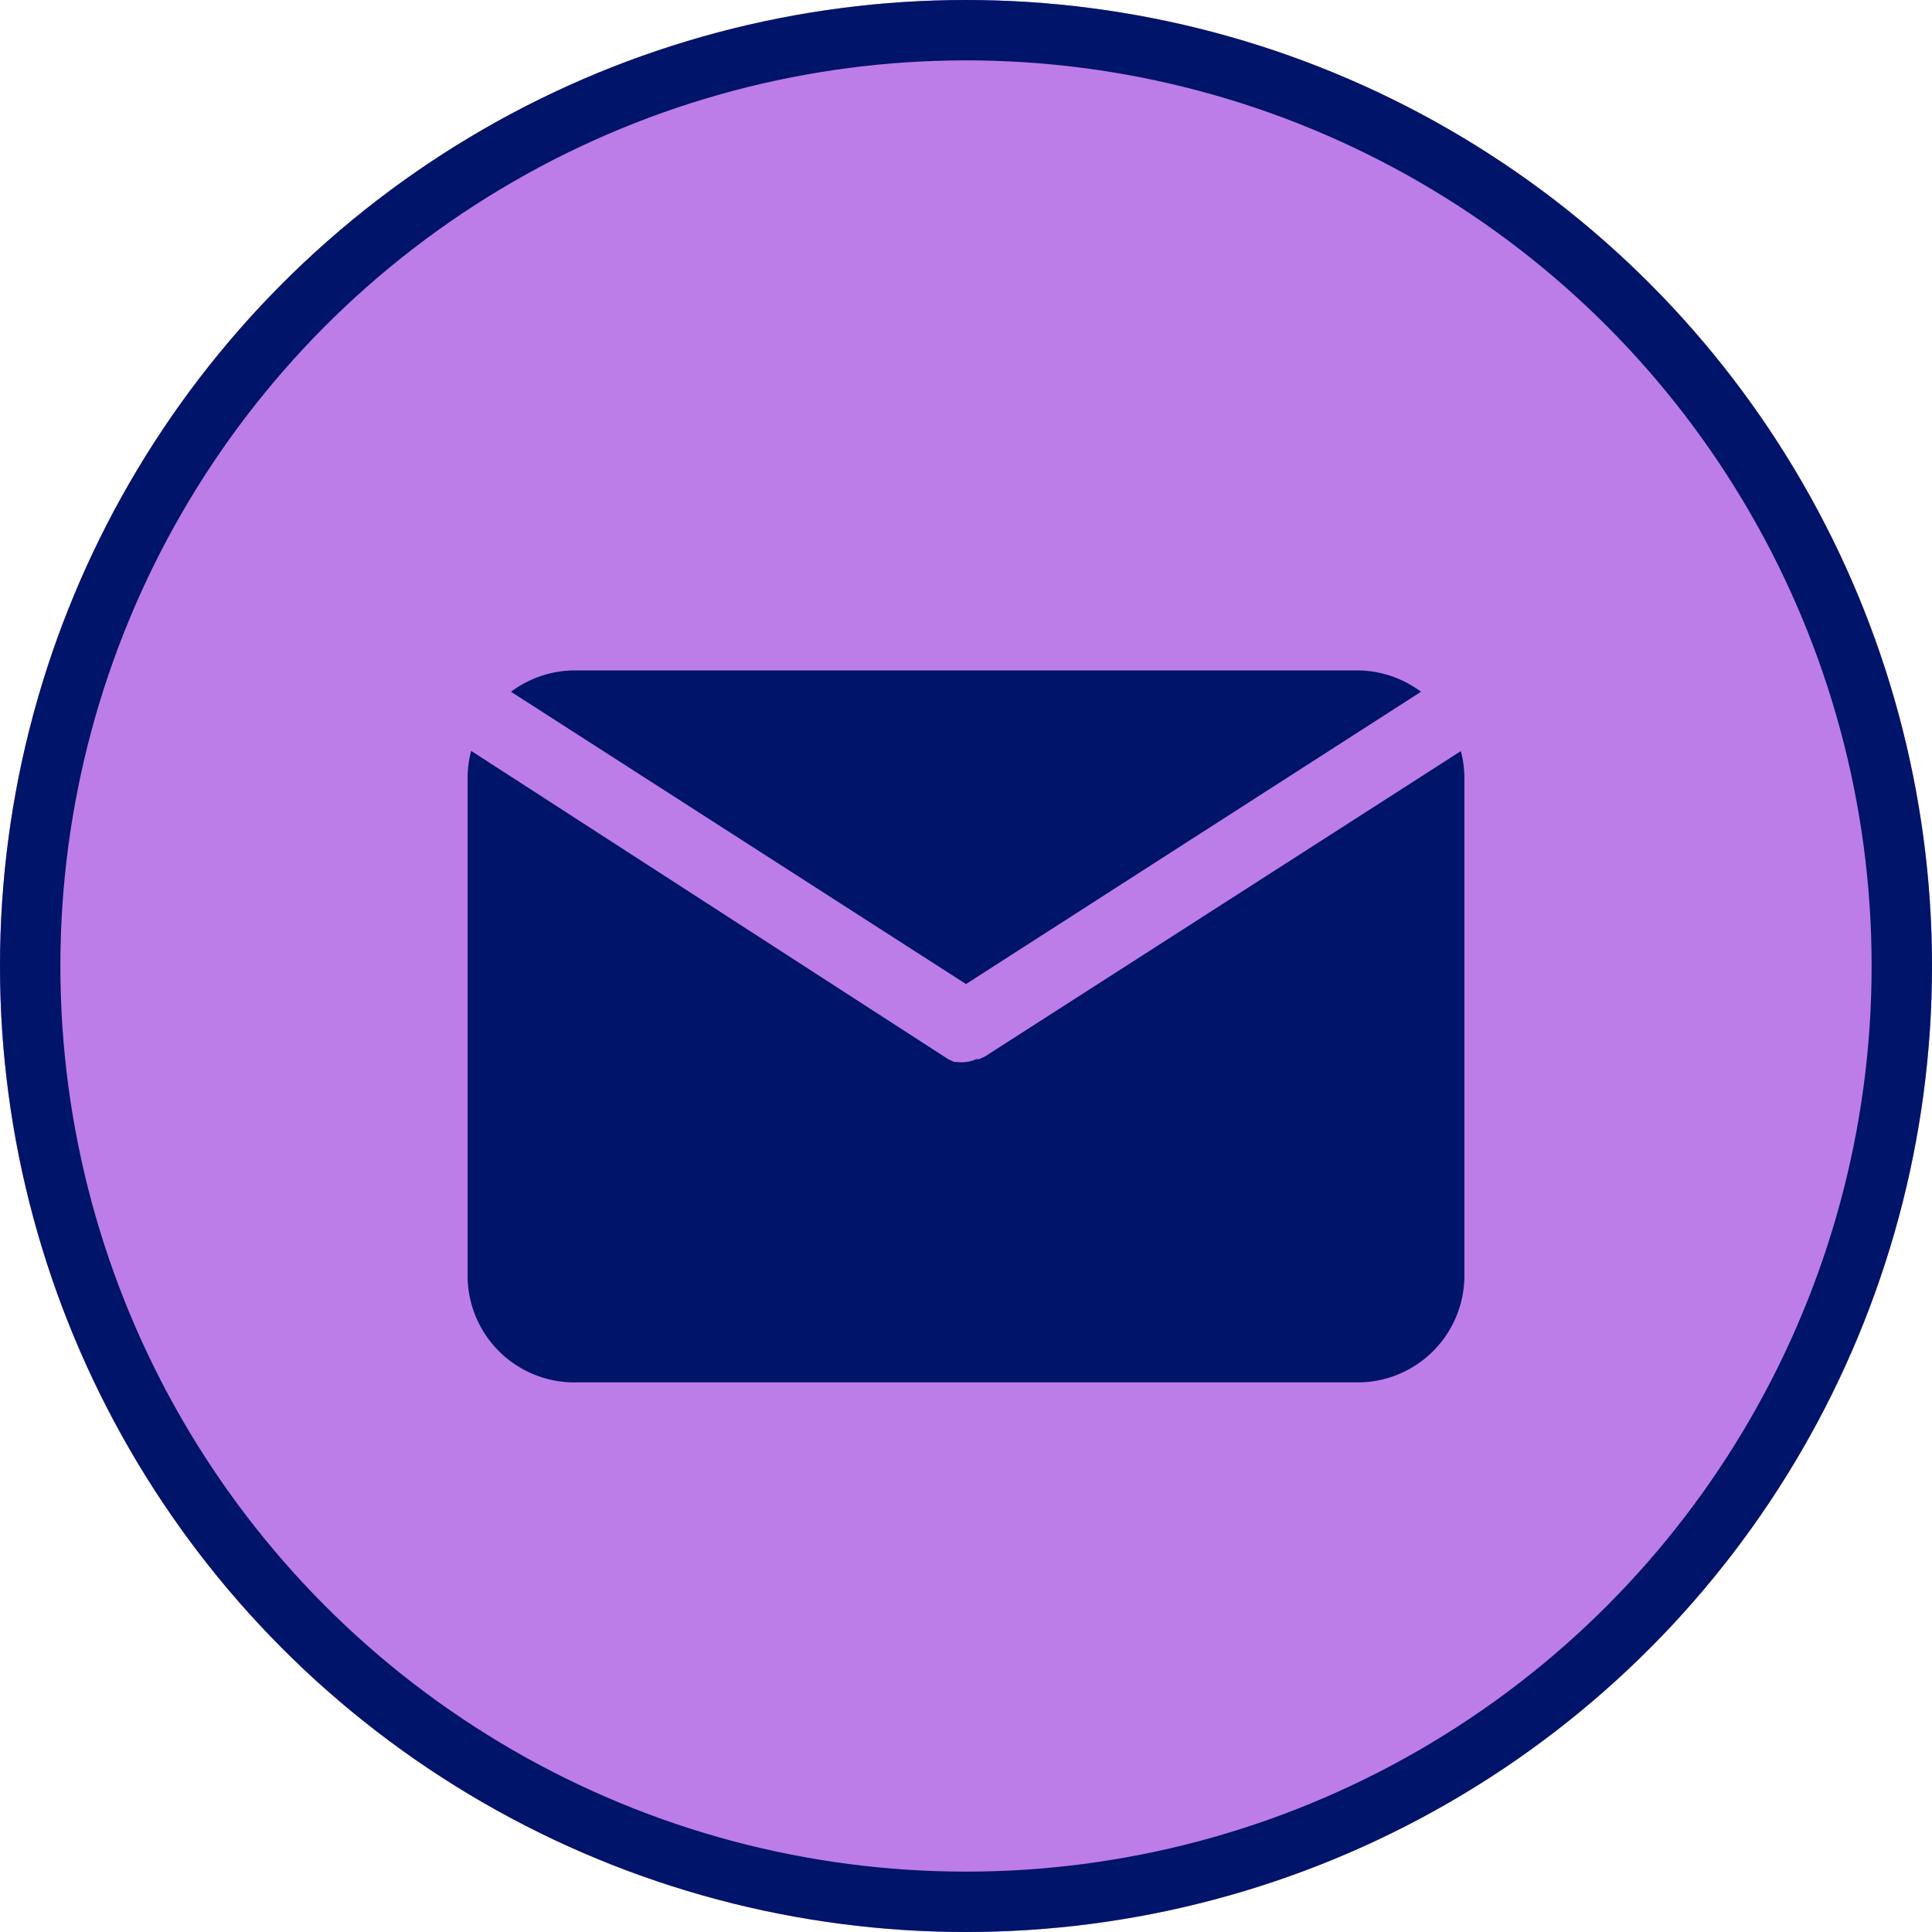 <svg xmlns="http://www.w3.org/2000/svg" width="32" height="32" viewBox="0 0 32 32">
  <g id="Group_5486" data-name="Group 5486" transform="translate(-56 -403)">
    <g id="Ellipse_61" data-name="Ellipse 61" transform="translate(56 403)" fill="#bc7de8" stroke="#001469" stroke-width="1">
      <circle cx="16" cy="16" r="16" stroke="none"/>
      <circle cx="16" cy="16" r="15.5" fill="none"/>
    </g>
    <g id="Group_5257" data-name="Group 5257" transform="translate(63.745 414.104)">
      <path id="Path_19814" data-name="Path 19814" d="M10.756,11.195l7.536-4.841A1.769,1.769,0,0,0,17.242,6H4.27a1.769,1.769,0,0,0-1.05.354Z" transform="translate(-2.501 -6)" fill="#001469"/>
      <path id="Path_19815" data-name="Path 19815" d="M10.573,13.319h0l-.1.047h-.047a.59.59,0,0,1-.171.047h0a.59.59,0,0,1-.147,0H10.06l-.1-.047h0L2.059,8.26A1.769,1.769,0,0,0,2,8.7v8.255A1.769,1.769,0,0,0,3.769,18.72H16.741a1.769,1.769,0,0,0,1.769-1.769V8.7a1.769,1.769,0,0,0-.059-.436Z" transform="translate(-2 -6.927)" fill="#001469"/>
    </g>
  </g>
</svg>
